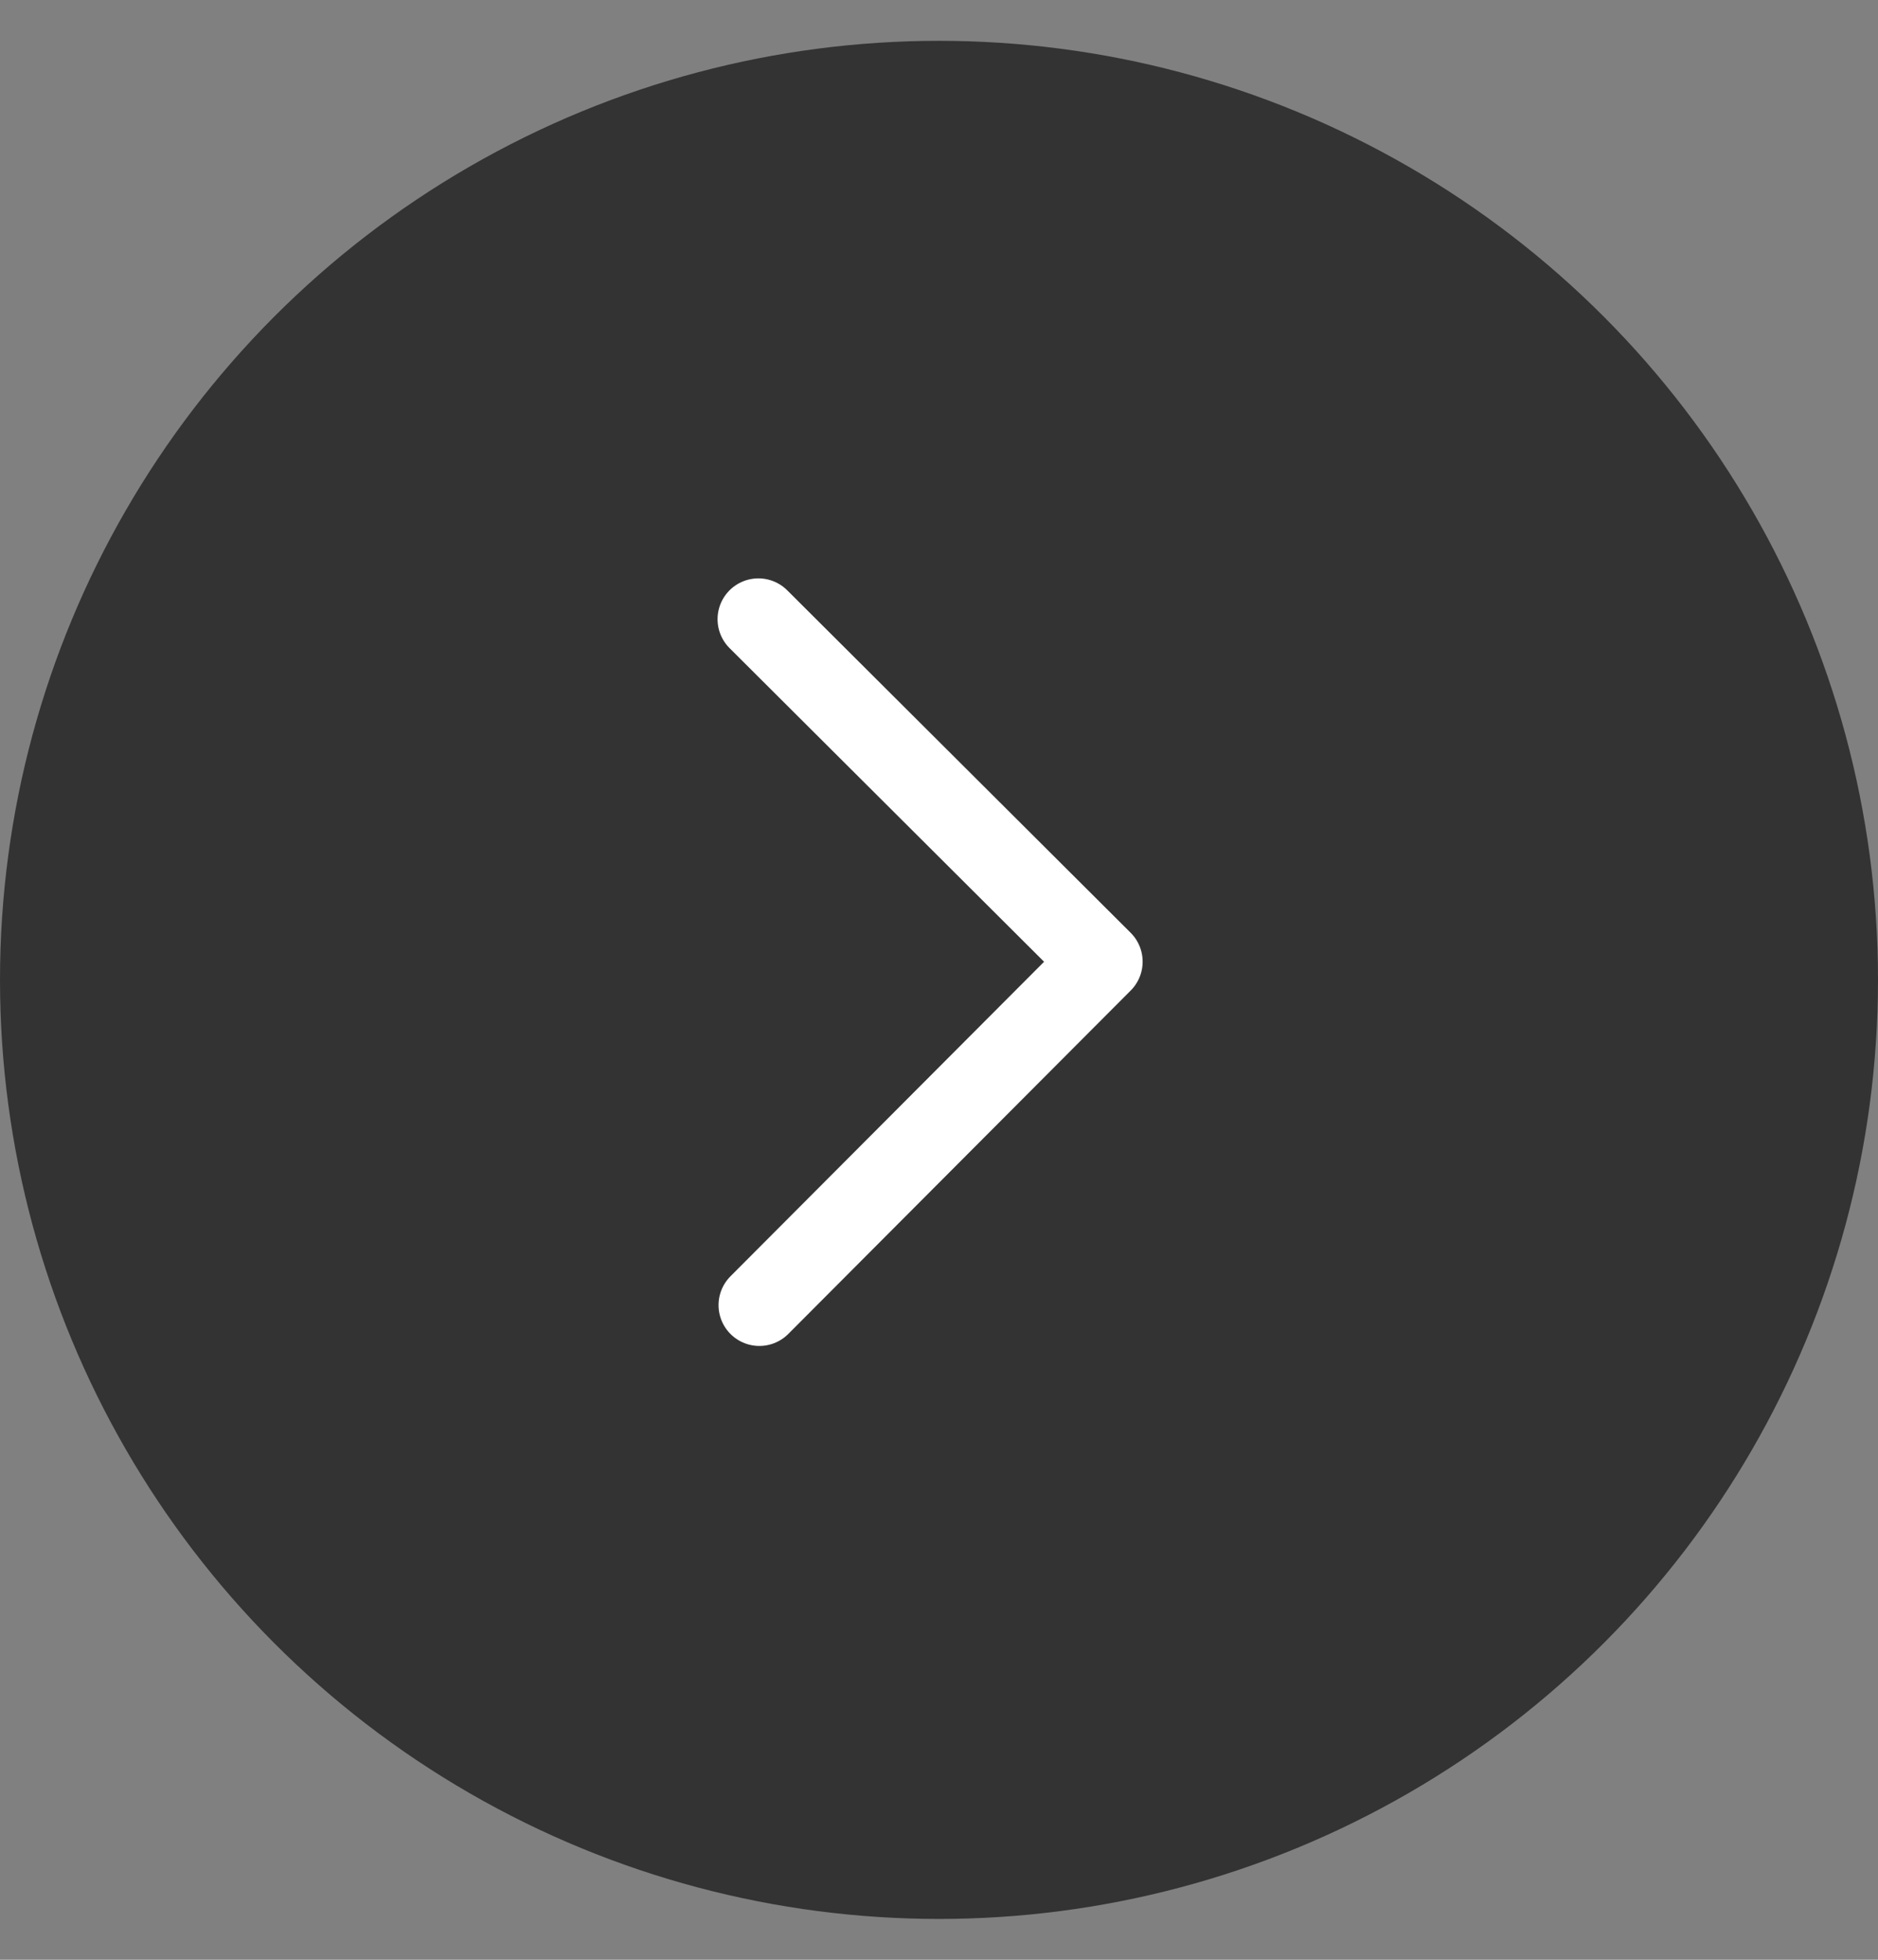 <svg width="23" height="24" viewBox="0 0 23 24" fill="none" xmlns="http://www.w3.org/2000/svg">
<rect x="0" y="0" width="23" height="24" fill="#808080" stroke="none"/>
<circle cx="11.5" cy="12" r="11.5" fill="#333333"/>
<path d="M9.288 7.583L13.494 11.777L9.3 15.983" stroke="white" stroke-linecap="round" stroke-linejoin="round"/>
</svg>
